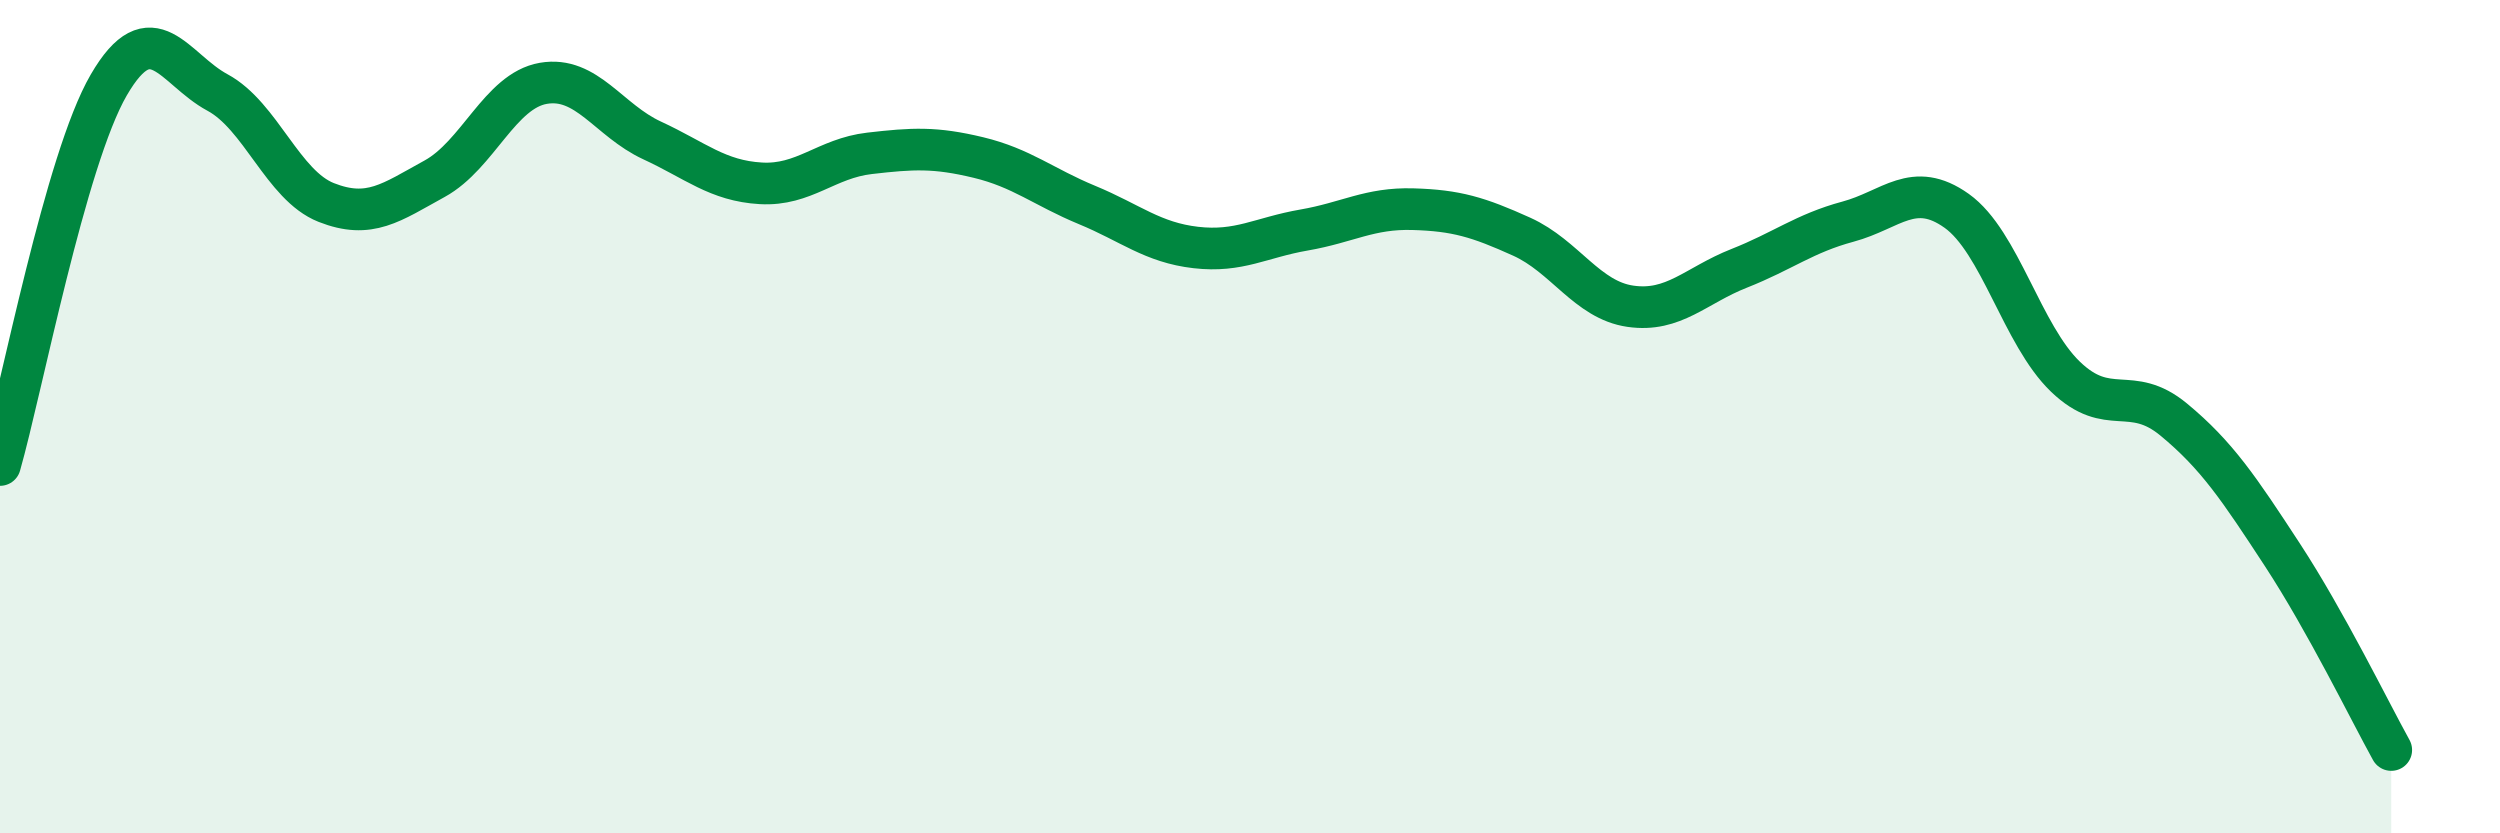 
    <svg width="60" height="20" viewBox="0 0 60 20" xmlns="http://www.w3.org/2000/svg">
      <path
        d="M 0,11.16 C 0.52,9.34 1.57,3.83 2.61,2.04 C 3.65,0.25 4.18,1.66 5.22,2.22 C 6.26,2.78 6.79,4.45 7.83,4.86 C 8.87,5.27 9.39,4.86 10.43,4.29 C 11.47,3.72 12,2.18 13.04,2 C 14.08,1.82 14.61,2.89 15.65,3.37 C 16.69,3.85 17.22,4.34 18.26,4.4 C 19.3,4.46 19.83,3.8 20.87,3.68 C 21.91,3.56 22.44,3.53 23.48,3.78 C 24.52,4.03 25.05,4.49 26.09,4.92 C 27.13,5.35 27.66,5.82 28.7,5.94 C 29.74,6.06 30.26,5.7 31.3,5.52 C 32.34,5.34 32.87,4.99 33.91,5.02 C 34.95,5.05 35.48,5.21 36.52,5.68 C 37.56,6.15 38.09,7.2 39.13,7.35 C 40.17,7.5 40.7,6.85 41.74,6.44 C 42.78,6.03 43.31,5.6 44.35,5.32 C 45.39,5.04 45.92,4.32 46.96,5.06 C 48,5.8 48.53,8.04 49.57,9.04 C 50.61,10.04 51.13,9.21 52.17,10.07 C 53.21,10.93 53.74,11.73 54.78,13.32 C 55.82,14.91 56.87,17.06 57.39,18L57.39 20L0 20Z"
        fill="#008740"
        opacity="0.1"
        stroke-linecap="round"
        stroke-linejoin="round"
      />
      <path
        d="M 0,11.16 C 0.52,9.34 1.57,3.83 2.61,2.04 C 3.65,0.25 4.18,1.66 5.22,2.22 C 6.26,2.78 6.79,4.45 7.83,4.86 C 8.87,5.27 9.39,4.86 10.43,4.29 C 11.47,3.72 12,2.18 13.04,2 C 14.08,1.82 14.61,2.89 15.65,3.37 C 16.69,3.85 17.22,4.34 18.26,4.4 C 19.3,4.46 19.83,3.8 20.87,3.68 C 21.91,3.56 22.44,3.53 23.48,3.78 C 24.52,4.03 25.05,4.49 26.09,4.92 C 27.13,5.35 27.66,5.82 28.7,5.94 C 29.74,6.06 30.26,5.7 31.3,5.52 C 32.34,5.34 32.87,4.99 33.91,5.02 C 34.95,5.05 35.48,5.21 36.52,5.68 C 37.56,6.15 38.09,7.2 39.13,7.35 C 40.17,7.5 40.7,6.85 41.74,6.44 C 42.78,6.03 43.31,5.6 44.35,5.32 C 45.39,5.04 45.92,4.32 46.96,5.06 C 48,5.8 48.53,8.04 49.57,9.04 C 50.61,10.04 51.13,9.21 52.17,10.07 C 53.21,10.93 53.74,11.73 54.78,13.32 C 55.82,14.91 56.87,17.06 57.39,18"
        stroke="#008740"
        stroke-width="1"
        fill="none"
        stroke-linecap="round"
        stroke-linejoin="round"
      />
    </svg>
  